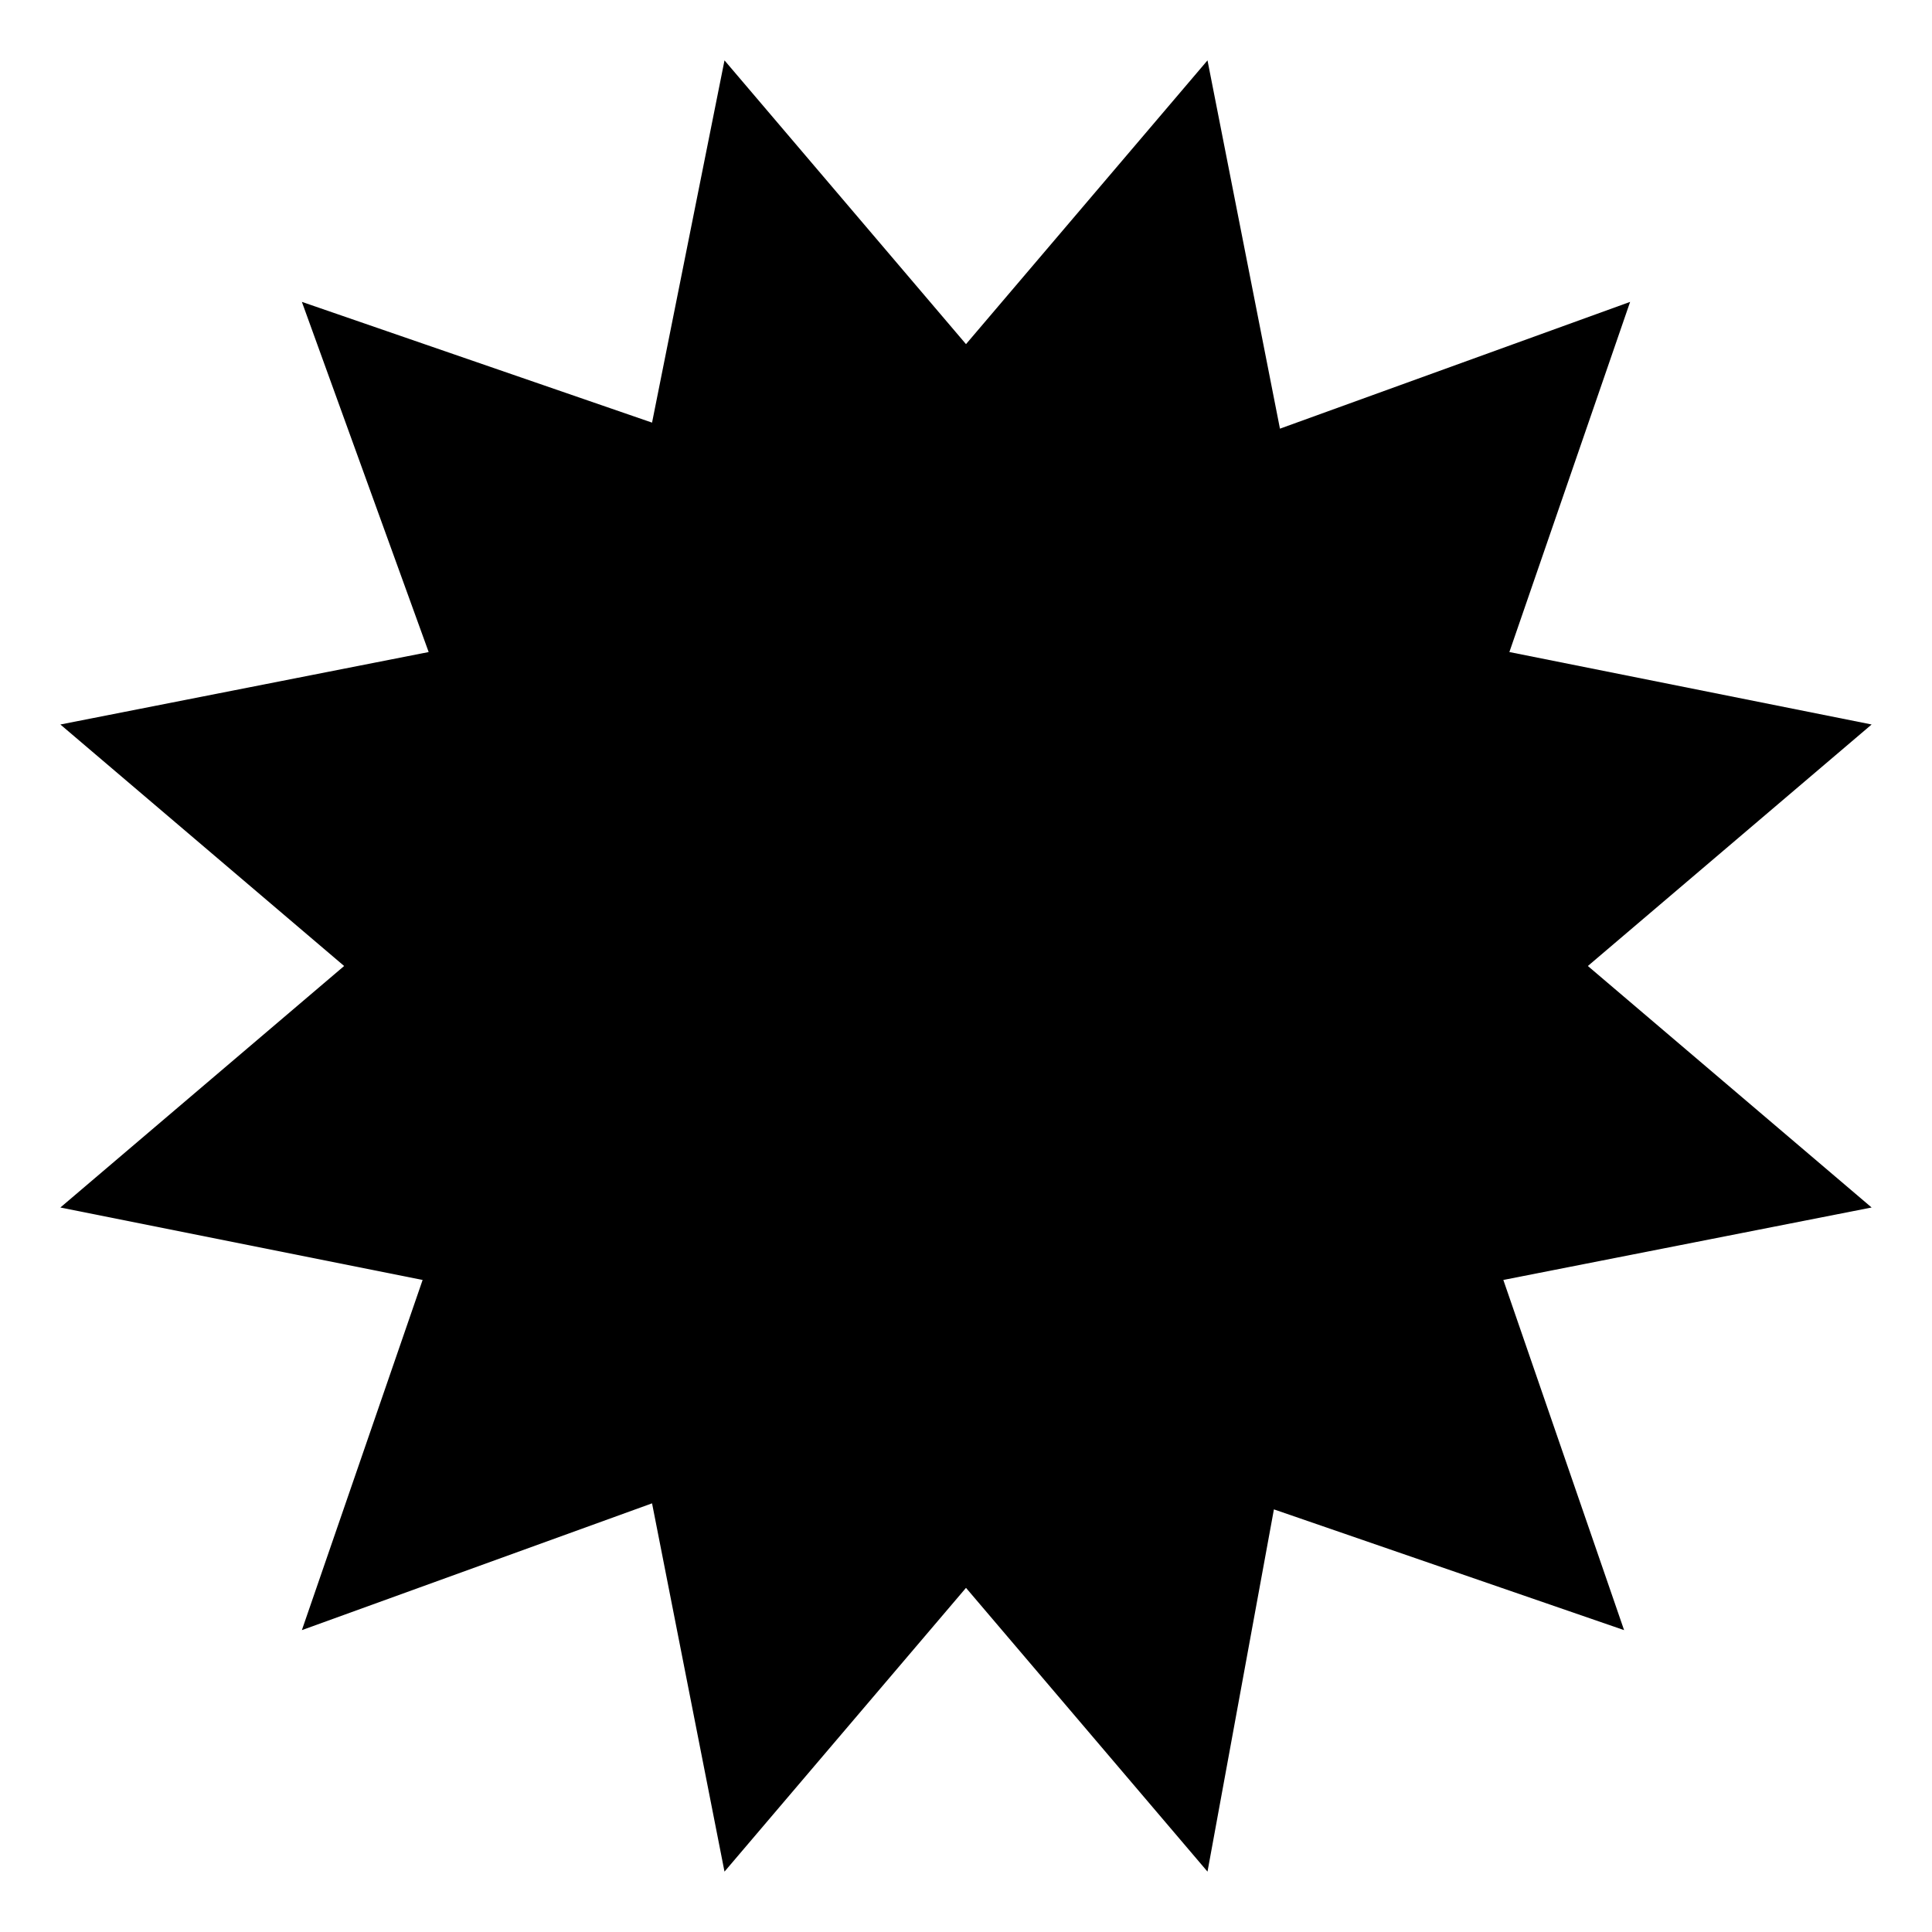 <svg fill="currentColor" xmlns="http://www.w3.org/2000/svg" width="32" height="32" viewBox="0 0 32 32"><path d="M21.2 7.1L27 5l-2 5.8 6 1.2-4.7 4 4.7 4-6.1 1.2 2 5.8-5.8-2-1.1 6-4-4.7-4 4.7-1.2-6.1L5 27l2-5.8L1 20l4.7-4L1 12l6.1-1.2L5 5l5.8 2L12 1l4 4.7L20 1l1.2 6.1z"/></svg>
